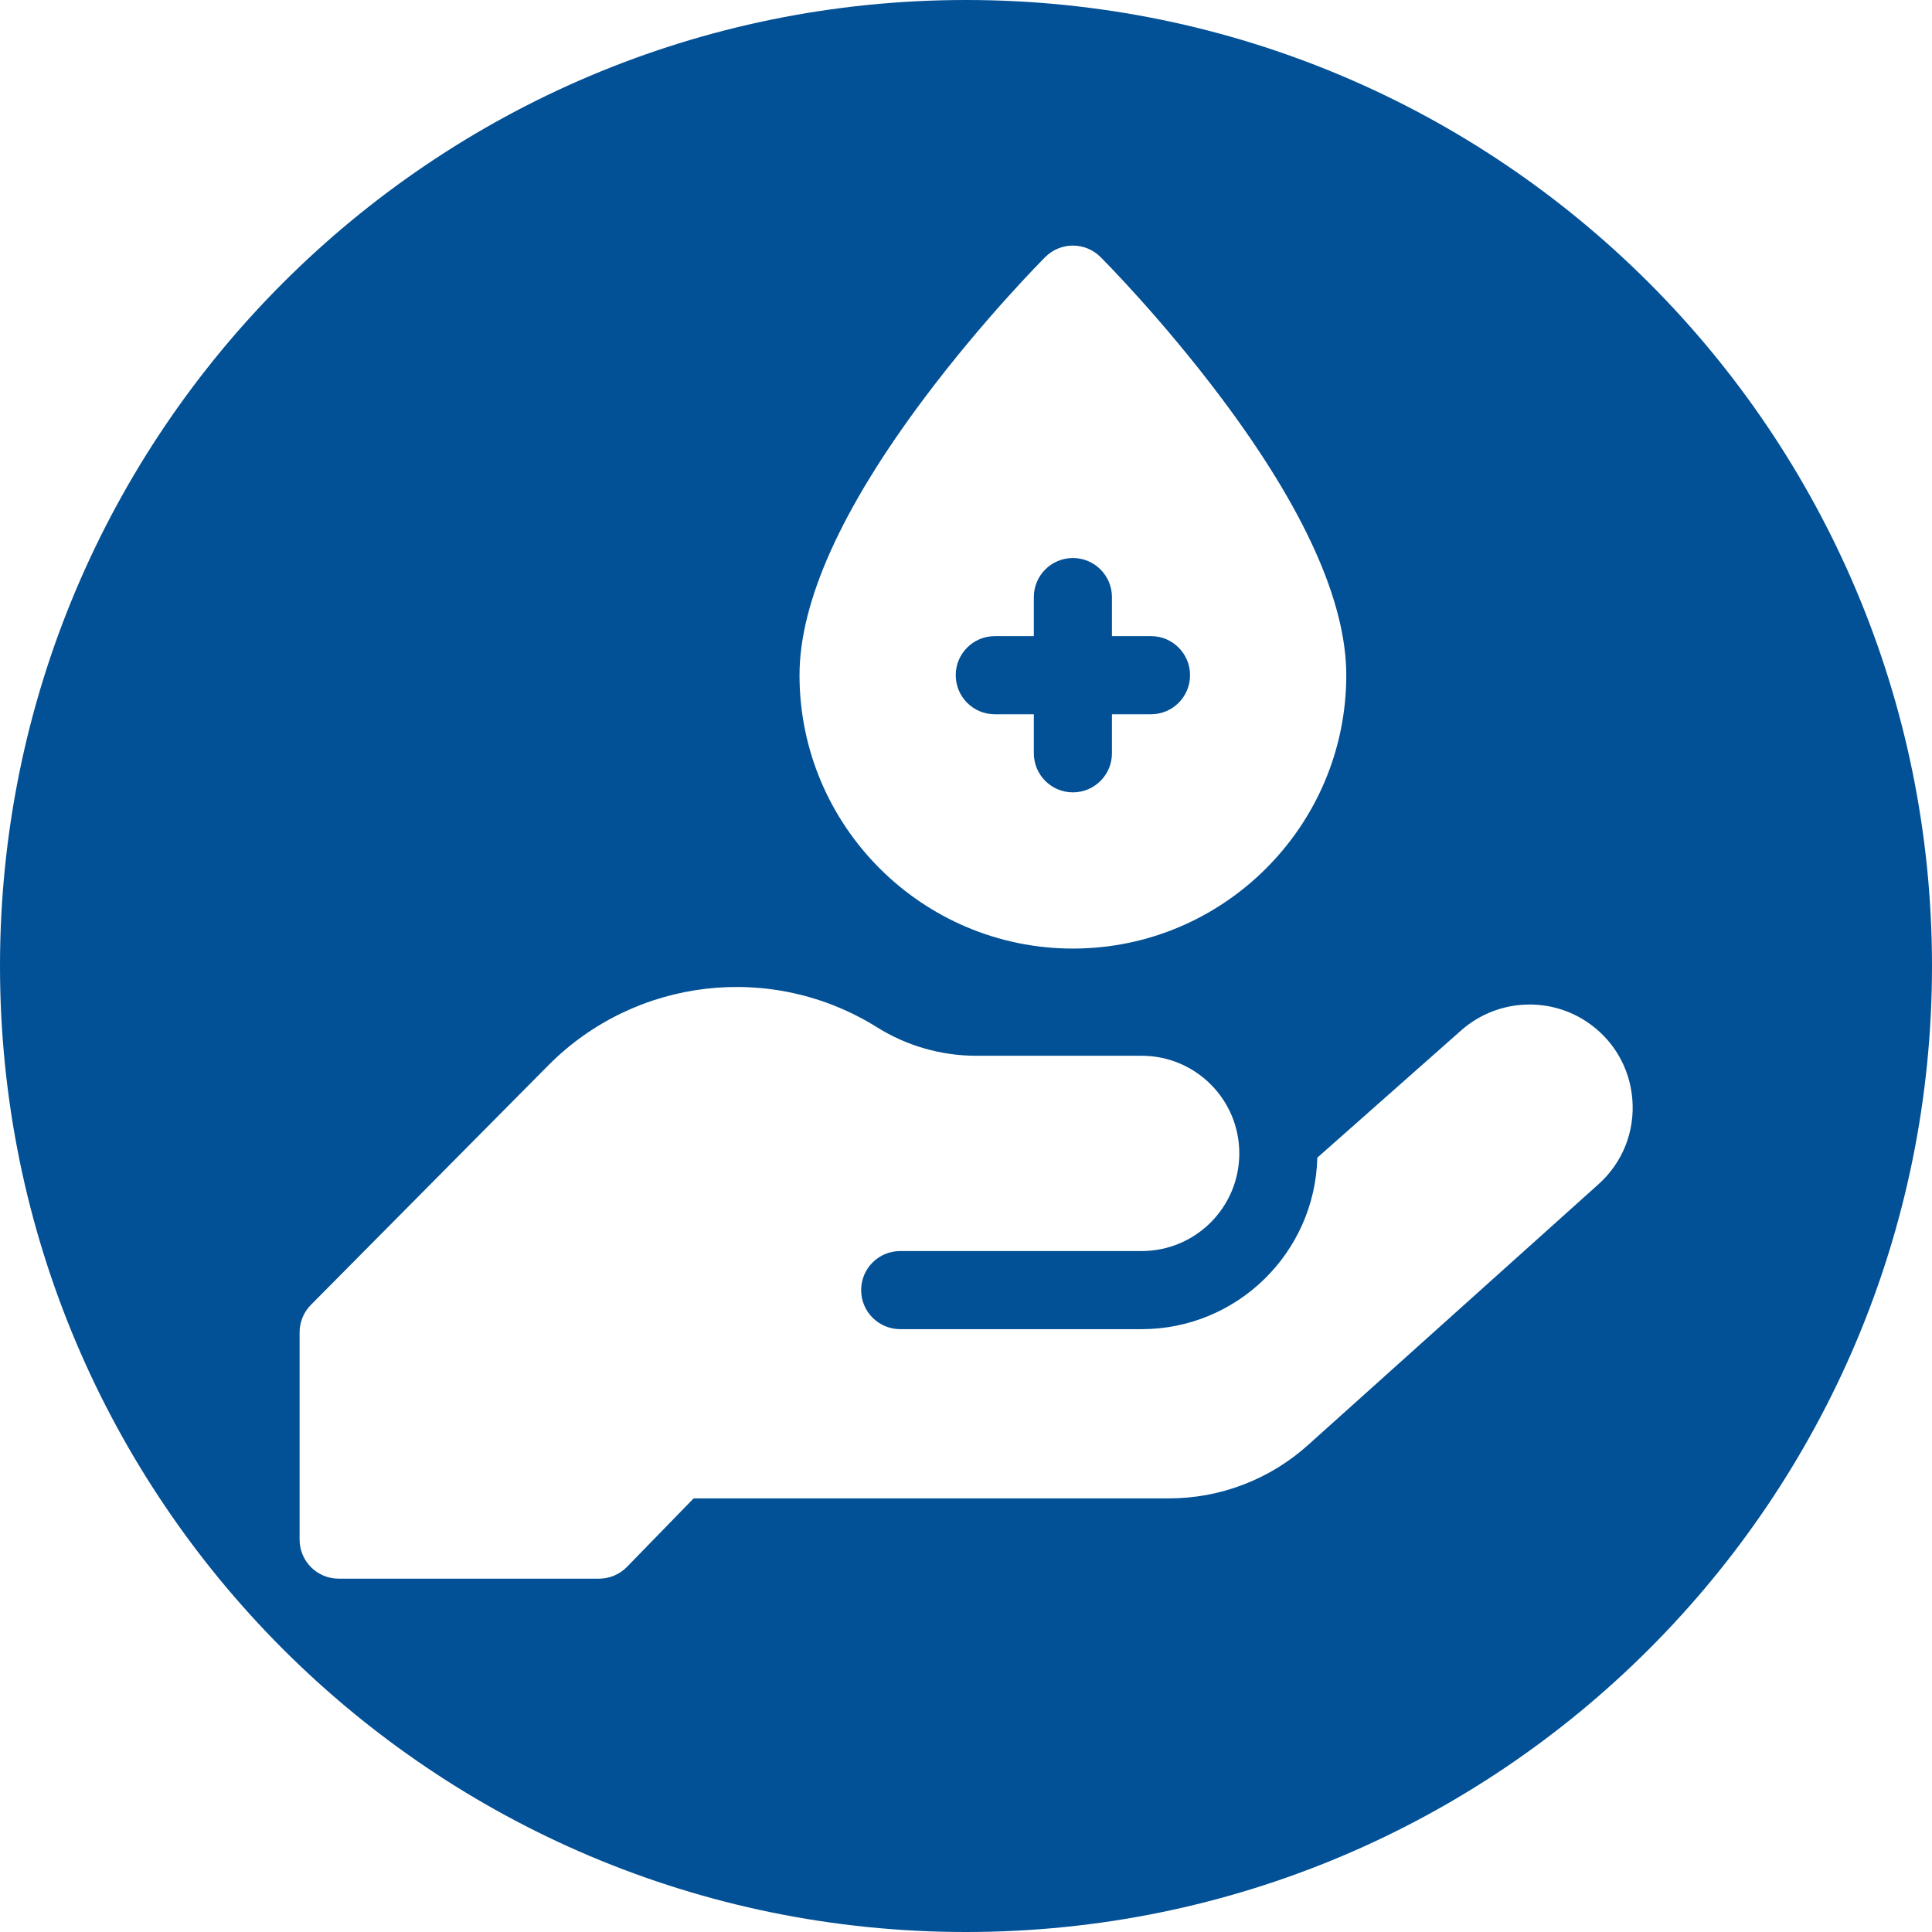 <svg xmlns="http://www.w3.org/2000/svg" xmlns:xlink="http://www.w3.org/1999/xlink" width="500" viewBox="0 0 375 375" height="500" preserveAspectRatio="xMidYMid meet"><defs><clipPath id="edfccf3861"><path d="M 187.5 0 C 83.945 0 0 83.945 0 187.5 C 0 291.055 83.945 375 187.5 375 C 291.055 375 375 291.055 375 187.5 C 375 83.945 291.055 0 187.5 0 Z M 187.5 0 " clip-rule="nonzero"></path></clipPath><clipPath id="106a2f8973"><path d="M 58.152 47.668 L 316.902 47.668 L 316.902 306.418 L 58.152 306.418 Z M 58.152 47.668 " clip-rule="nonzero"></path></clipPath></defs><rect x="-37.5" width="450" fill="#ffffff" y="-37.5" height="450" fill-opacity="1"></rect><rect x="-37.5" width="450" fill="#ffffff" y="-37.5" height="450" fill-opacity="1"></rect><path fill="#025095" d="M 373.5 187.5 C 373.5 190.543 373.426 193.586 373.277 196.625 C 373.125 199.668 372.902 202.703 372.605 205.73 C 372.305 208.762 371.934 211.781 371.488 214.793 C 371.039 217.805 370.52 220.801 369.926 223.785 C 369.332 226.773 368.664 229.742 367.926 232.695 C 367.188 235.648 366.375 238.578 365.492 241.492 C 364.605 244.406 363.652 247.297 362.629 250.16 C 361.602 253.027 360.508 255.867 359.34 258.68 C 358.176 261.492 356.945 264.273 355.641 267.023 C 354.34 269.777 352.973 272.496 351.539 275.18 C 350.102 277.863 348.602 280.512 347.039 283.125 C 345.473 285.734 343.844 288.305 342.152 290.836 C 340.461 293.367 338.711 295.855 336.895 298.301 C 335.082 300.746 333.211 303.145 331.281 305.496 C 329.348 307.852 327.359 310.156 325.316 312.41 C 323.273 314.664 321.176 316.871 319.023 319.023 C 316.871 321.176 314.664 323.273 312.41 325.316 C 310.156 327.359 307.852 329.348 305.496 331.281 C 303.145 333.211 300.746 335.082 298.301 336.895 C 295.855 338.711 293.367 340.461 290.836 342.152 C 288.305 343.844 285.734 345.473 283.125 347.039 C 280.512 348.602 277.863 350.102 275.18 351.539 C 272.496 352.973 269.777 354.34 267.023 355.641 C 264.273 356.945 261.492 358.176 258.68 359.34 C 255.867 360.508 253.027 361.602 250.16 362.629 C 247.297 363.652 244.406 364.605 241.492 365.492 C 238.578 366.375 235.648 367.188 232.695 367.926 C 229.742 368.664 226.773 369.332 223.785 369.926 C 220.801 370.52 217.805 371.039 214.793 371.488 C 211.781 371.934 208.762 372.305 205.73 372.605 C 202.703 372.902 199.668 373.125 196.625 373.277 C 193.586 373.426 190.543 373.5 187.5 373.5 C 184.457 373.5 181.414 373.426 178.375 373.277 C 175.332 373.125 172.297 372.902 169.27 372.605 C 166.238 372.305 163.219 371.934 160.207 371.488 C 157.195 371.039 154.199 370.52 151.215 369.926 C 148.227 369.332 145.258 368.664 142.305 367.926 C 139.352 367.188 136.422 366.375 133.508 365.492 C 130.594 364.605 127.703 363.652 124.84 362.629 C 121.973 361.602 119.133 360.508 116.32 359.34 C 113.508 358.176 110.727 356.945 107.977 355.641 C 105.223 354.34 102.504 352.973 99.82 351.539 C 97.137 350.102 94.488 348.602 91.875 347.039 C 89.266 345.473 86.695 343.844 84.164 342.152 C 81.633 340.461 79.145 338.711 76.699 336.895 C 74.254 335.082 71.855 333.211 69.504 331.281 C 67.148 329.348 64.844 327.359 62.59 325.316 C 60.336 323.273 58.129 321.176 55.977 319.023 C 53.824 316.871 51.727 314.664 49.684 312.41 C 47.641 310.156 45.652 307.852 43.719 305.496 C 41.789 303.145 39.918 300.746 38.102 298.301 C 36.289 295.855 34.539 293.367 32.848 290.836 C 31.156 288.305 29.527 285.734 27.961 283.125 C 26.398 280.512 24.898 277.863 23.461 275.18 C 22.027 272.496 20.66 269.777 19.359 267.023 C 18.055 264.273 16.824 261.492 15.66 258.68 C 14.492 255.867 13.398 253.027 12.371 250.16 C 11.348 247.297 10.395 244.406 9.508 241.492 C 8.625 238.578 7.812 235.648 7.074 232.695 C 6.336 229.742 5.668 226.773 5.074 223.785 C 4.48 220.801 3.961 217.805 3.512 214.793 C 3.066 211.781 2.695 208.762 2.395 205.73 C 2.098 202.703 1.875 199.668 1.723 196.625 C 1.574 193.586 1.5 190.543 1.5 187.5 C 1.5 184.457 1.574 181.414 1.723 178.375 C 1.875 175.332 2.098 172.297 2.395 169.27 C 2.695 166.238 3.066 163.219 3.512 160.207 C 3.961 157.195 4.48 154.199 5.074 151.215 C 5.668 148.227 6.336 145.258 7.074 142.305 C 7.812 139.352 8.625 136.422 9.508 133.508 C 10.395 130.594 11.348 127.703 12.371 124.84 C 13.398 121.973 14.492 119.133 15.66 116.32 C 16.824 113.508 18.055 110.727 19.359 107.977 C 20.66 105.223 22.027 102.504 23.461 99.82 C 24.898 97.137 26.398 94.488 27.961 91.875 C 29.527 89.266 31.156 86.695 32.848 84.164 C 34.539 81.633 36.289 79.145 38.102 76.699 C 39.918 74.254 41.789 71.855 43.719 69.504 C 45.652 67.148 47.641 64.844 49.684 62.59 C 51.727 60.336 53.824 58.129 55.977 55.977 C 58.129 53.824 60.336 51.727 62.59 49.684 C 64.844 47.641 67.148 45.652 69.504 43.719 C 71.855 41.789 74.254 39.918 76.699 38.102 C 79.145 36.289 81.633 34.539 84.164 32.848 C 86.695 31.156 89.266 29.527 91.875 27.961 C 94.488 26.398 97.137 24.898 99.82 23.461 C 102.504 22.027 105.223 20.66 107.977 19.359 C 110.727 18.055 113.508 16.824 116.32 15.66 C 119.133 14.492 121.973 13.398 124.84 12.371 C 127.703 11.348 130.594 10.395 133.508 9.508 C 136.422 8.625 139.352 7.812 142.305 7.074 C 145.258 6.336 148.227 5.668 151.215 5.074 C 154.199 4.48 157.195 3.961 160.207 3.512 C 163.219 3.066 166.238 2.695 169.27 2.395 C 172.297 2.098 175.332 1.875 178.375 1.723 C 181.414 1.574 184.457 1.5 187.5 1.5 C 190.543 1.5 193.586 1.574 196.625 1.723 C 199.668 1.875 202.703 2.098 205.73 2.395 C 208.762 2.695 211.781 3.066 214.793 3.512 C 217.805 3.961 220.801 4.48 223.785 5.074 C 226.773 5.668 229.742 6.336 232.695 7.074 C 235.648 7.812 238.578 8.625 241.492 9.508 C 244.406 10.395 247.297 11.348 250.16 12.371 C 253.027 13.398 255.867 14.492 258.68 15.66 C 261.492 16.824 264.273 18.055 267.023 19.359 C 269.777 20.66 272.496 22.027 275.18 23.461 C 277.863 24.898 280.512 26.398 283.125 27.961 C 285.734 29.527 288.305 31.156 290.836 32.848 C 293.367 34.539 295.855 36.289 298.301 38.102 C 300.746 39.918 303.145 41.789 305.496 43.719 C 307.852 45.652 310.156 47.641 312.41 49.684 C 314.664 51.727 316.871 53.824 319.023 55.977 C 321.176 58.129 323.273 60.336 325.316 62.59 C 327.359 64.844 329.348 67.148 331.281 69.504 C 333.211 71.855 335.082 74.254 336.895 76.699 C 338.711 79.145 340.461 81.633 342.152 84.164 C 343.844 86.695 345.473 89.266 347.039 91.875 C 348.602 94.488 350.102 97.137 351.539 99.82 C 352.973 102.504 354.34 105.223 355.641 107.977 C 356.945 110.727 358.176 113.508 359.34 116.32 C 360.508 119.133 361.602 121.973 362.629 124.84 C 363.652 127.703 364.605 130.594 365.492 133.508 C 366.375 136.422 367.188 139.352 367.926 142.305 C 368.664 145.258 369.332 148.227 369.926 151.215 C 370.52 154.199 371.039 157.195 371.488 160.207 C 371.934 163.219 372.305 166.238 372.605 169.27 C 372.902 172.297 373.125 175.332 373.277 178.375 C 373.426 181.414 373.5 184.457 373.5 187.5 Z M 373.5 187.5 " fill-opacity="1" fill-rule="nonzero"></path><path fill="#ffffff" d="M 55.312 243.562 C 57 238.125 57.938 232.5 59.812 227.062 C 67.312 205.875 78.938 186.938 93.188 169.688 C 123.562 132.75 160.125 103.688 204.188 84.562 C 220.125 77.625 236.812 72.938 254.25 71.625 C 258.562 71.25 262.688 71.25 267 72 C 261 75 254.812 77.625 249 80.812 C 224.25 94.312 202.688 111.562 186 134.625 C 177.938 145.688 171.75 157.5 169.125 171 C 168.188 176.062 168.375 181.312 168 186.375 C 166.5 204 160.125 219.938 150 234.375 C 133.875 257.25 112.875 274.312 86.062 283.5 C 80.062 285.562 73.875 286.688 67.5 286.688 C 65.625 286.688 64.5 286.125 63.375 284.625 C 60.375 280.5 58.125 276 56.625 271.125 C 56.438 270.188 56.625 269.062 55.5 268.688 L 55.5 243.562 Z M 55.312 243.562 " fill-opacity="1" fill-rule="nonzero"></path><path fill="#ffffff" d="M 154.875 290.625 C 161.438 284.812 167.812 279 173.438 272.438 C 188.812 254.812 200.25 234.938 205.312 211.688 C 207.75 200.438 208.5 189.188 206.25 177.75 C 203.625 163.125 206.438 149.438 213.375 136.688 C 228.75 108.375 252.375 88.688 281.625 75.562 C 283.125 74.812 284.438 75 285.75 75.562 C 301.312 82.312 309.375 94.312 310.688 111 C 312.188 128.25 307.125 144.188 300 159.562 C 290.25 180.562 276.75 199.125 261.188 216 C 236.625 242.812 208.125 264.75 175.688 281.438 C 168.938 284.812 162 288 154.875 290.25 Z M 154.875 290.625 " fill-opacity="1" fill-rule="nonzero"></path><g clip-path="url(#edfccf3861)"><rect x="-37.5" width="450" fill="#025095" y="-37.5" height="450" fill-opacity="1"></rect></g><g clip-path="url(#106a2f8973)"><path fill="#ffffff" d="M 316.84 213.41 C 316.348 207.148 313.043 201.598 307.773 198.18 C 300.262 193.312 290.332 194.055 283.629 199.984 L 255.688 224.703 C 255.246 243.129 240.129 257.988 221.594 257.988 L 174.73 257.988 C 170.543 257.988 167.148 254.594 167.148 250.406 C 167.148 246.219 170.543 242.828 174.73 242.828 L 221.594 242.828 C 232.062 242.828 240.547 234.34 240.547 223.875 C 240.547 213.406 232.062 204.922 221.594 204.922 L 189.504 204.922 C 186.098 204.922 182.758 204.453 179.48 203.516 C 176.207 202.574 173.125 201.203 170.238 199.398 C 149.84 186.648 123.332 189.727 106.398 206.812 L 60.352 253.266 C 59.645 253.973 59.105 254.793 58.723 255.715 C 58.344 256.641 58.152 257.602 58.152 258.602 L 58.152 298.836 C 58.152 303.023 61.547 306.418 65.734 306.418 L 116.27 306.418 C 118.316 306.418 120.277 305.59 121.703 304.125 L 134.633 290.836 L 226.867 290.836 C 229.34 290.84 231.789 290.613 234.223 290.164 C 236.652 289.715 239.023 289.051 241.332 288.164 C 243.641 287.281 245.848 286.195 247.957 284.902 C 250.066 283.613 252.039 282.141 253.879 280.488 L 310.262 229.863 C 314.934 225.668 317.332 219.672 316.84 213.41 Z M 208.25 184.117 C 237.508 184.117 261.312 160.312 261.312 131.055 C 261.312 116.801 253.152 98.695 237.055 77.23 C 225.492 61.816 214.09 50.367 213.609 49.891 C 210.648 46.93 205.848 46.93 202.887 49.891 C 202.41 50.367 191.004 61.816 179.441 77.23 C 163.344 98.695 155.184 116.801 155.184 131.055 C 155.184 160.312 178.988 184.117 208.25 184.117 Z M 193.086 123.473 L 200.668 123.473 L 200.668 115.895 C 200.668 111.707 204.062 108.312 208.25 108.312 C 212.434 108.312 215.828 111.707 215.828 115.895 L 215.828 123.473 L 223.41 123.473 C 227.598 123.473 230.988 126.867 230.988 131.055 C 230.988 135.242 227.598 138.637 223.41 138.637 L 215.828 138.637 L 215.828 146.215 C 215.828 150.402 212.434 153.797 208.25 153.797 C 204.062 153.797 200.668 150.402 200.668 146.215 L 200.668 138.637 L 193.086 138.637 C 188.902 138.637 185.508 135.242 185.508 131.055 C 185.508 126.867 188.902 123.473 193.086 123.473 Z M 193.086 123.473 " fill-opacity="1" fill-rule="nonzero"></path></g></svg>